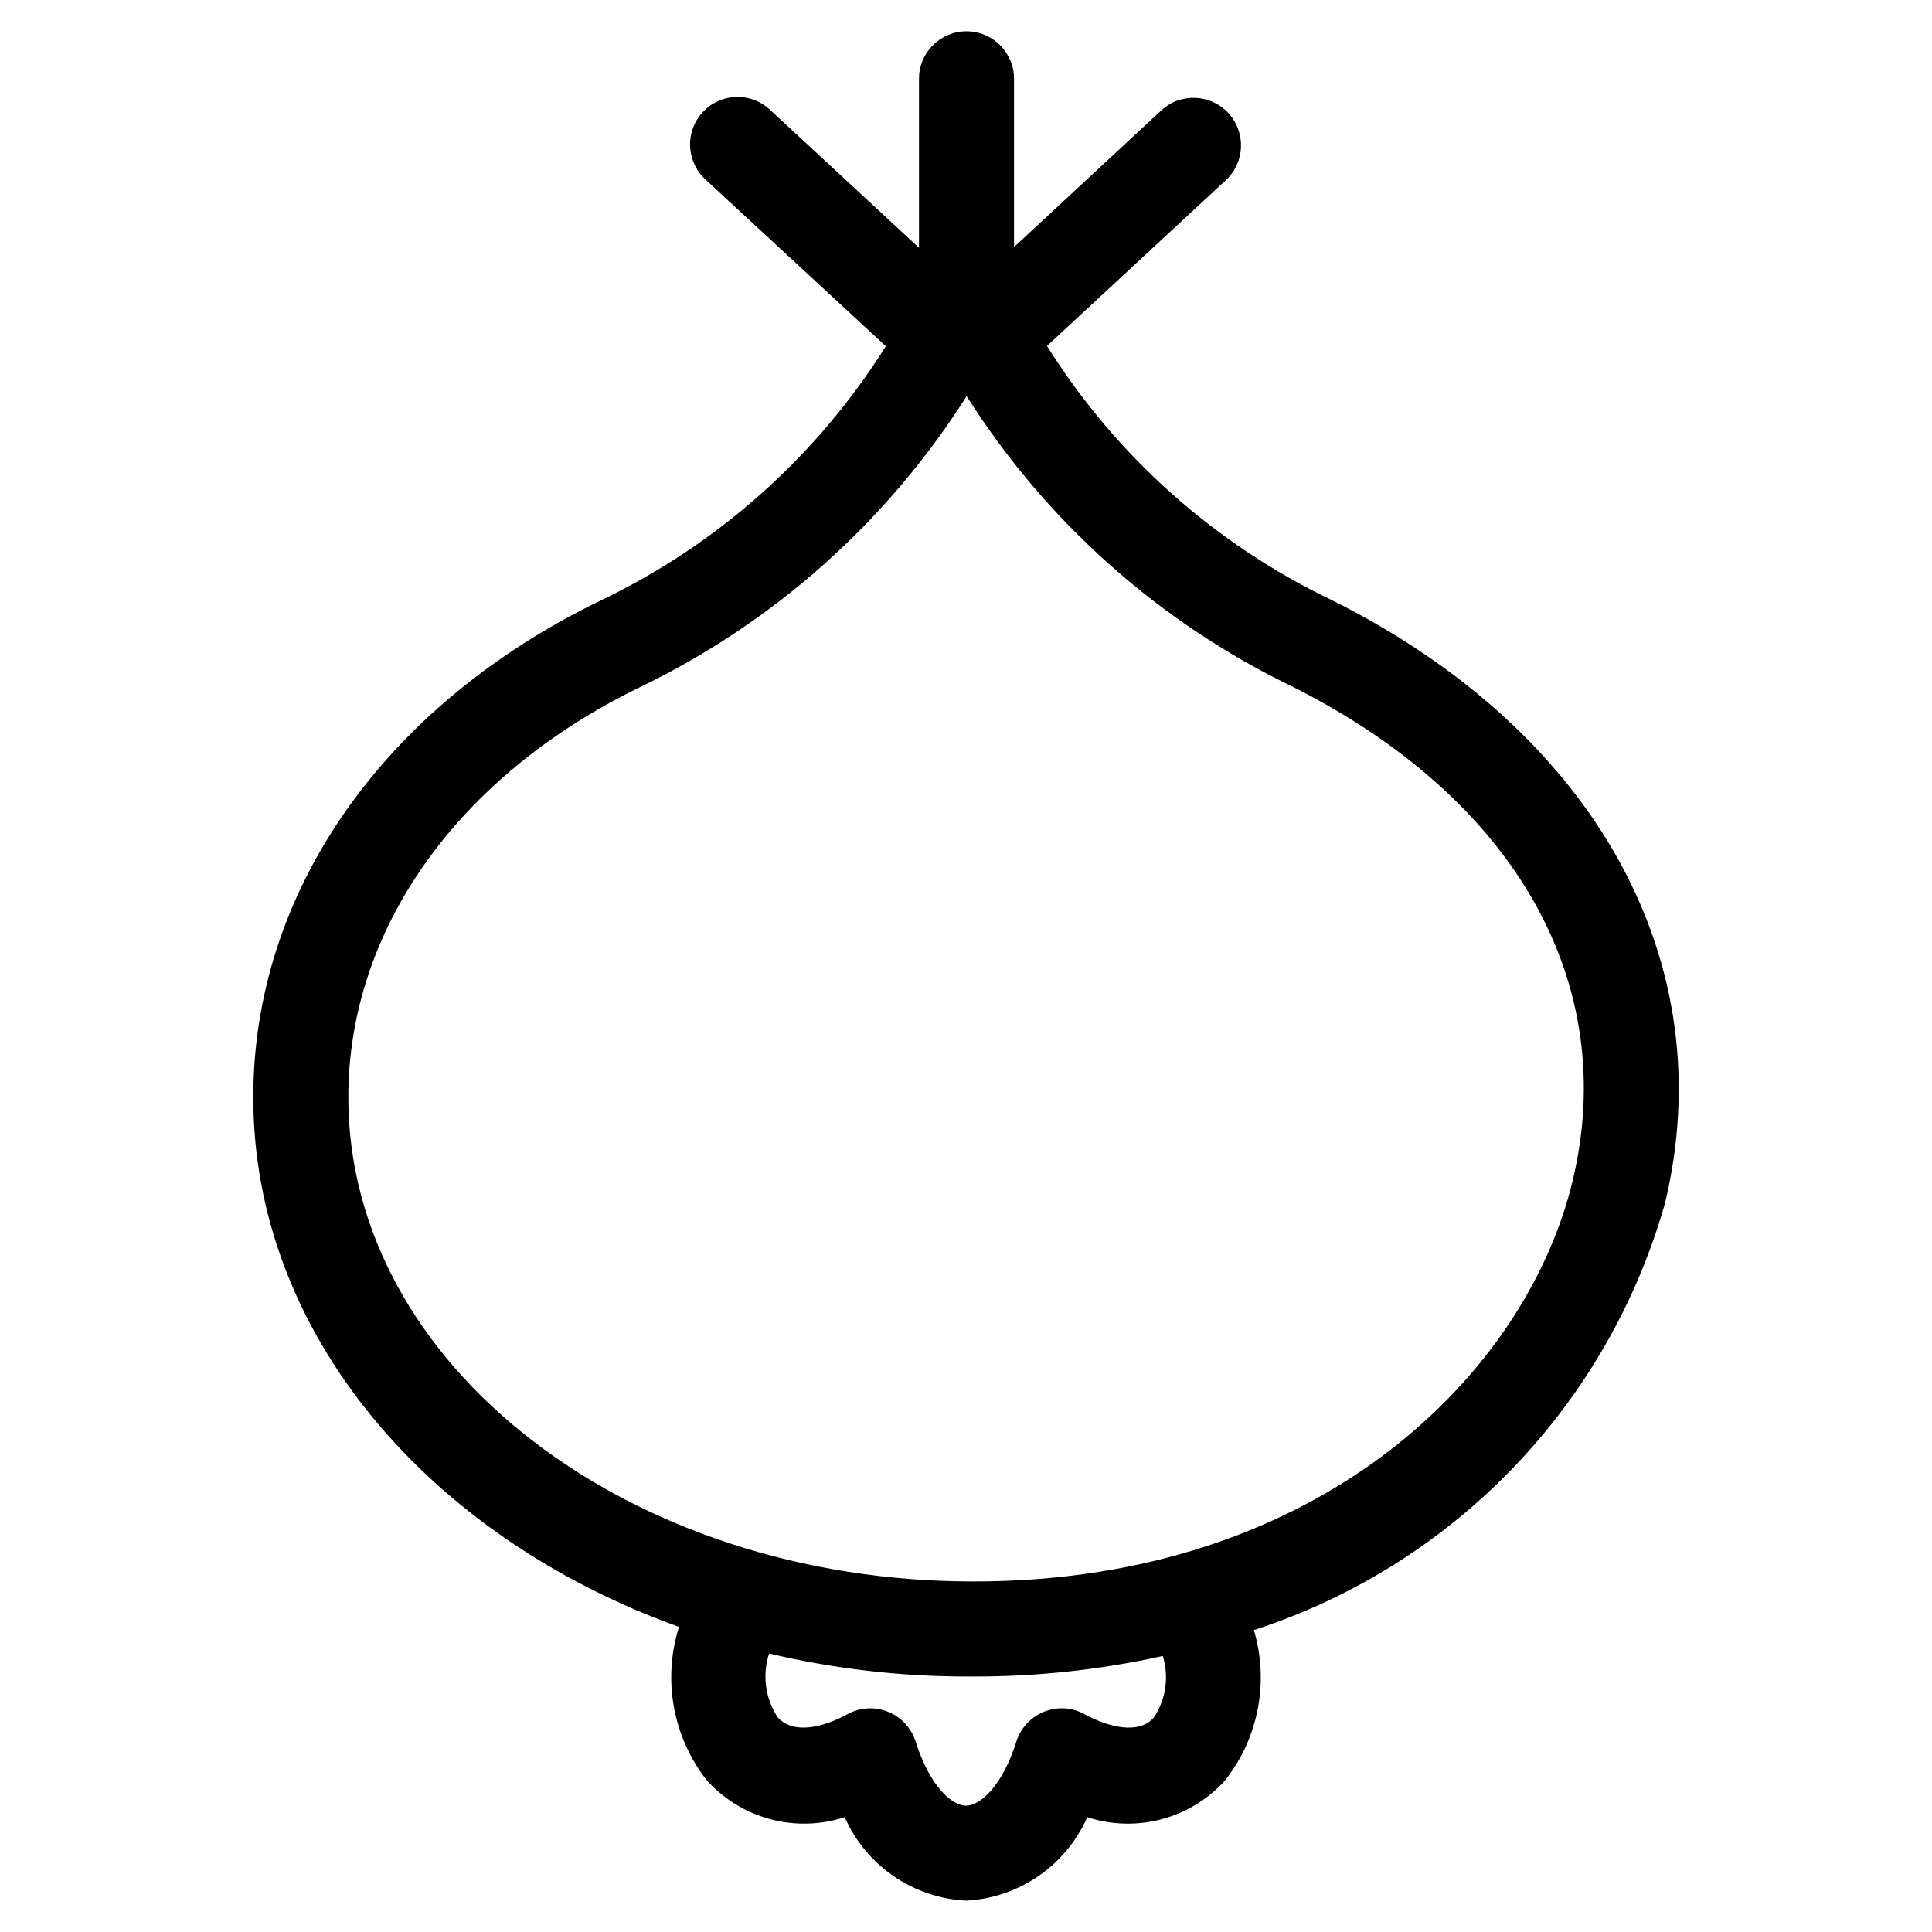 <?xml version="1.0" encoding="UTF-8"?>
<!-- Uploaded to: SVG Repo, www.svgrepo.com, Generator: SVG Repo Mixer Tools -->
<svg fill="#000000" width="800px" height="800px" version="1.1" viewBox="144 144 512 512" xmlns="http://www.w3.org/2000/svg">
 <path d="m497.03 303.08c-31.066-14.848-57.277-38.219-75.57-67.395l47.391-43.93c5.102-4.731 5.402-12.699 0.672-17.801-4.731-5.102-12.699-5.402-17.801-0.672l-38.996 36.188v-44.586c0-6.957-5.637-12.594-12.594-12.594-6.957 0-12.594 5.637-12.594 12.594v44.773l-39.266-36.375c-2.43-2.379-5.719-3.672-9.117-3.586-3.398 0.082-6.617 1.539-8.93 4.031-2.309 2.492-3.512 5.816-3.336 9.211 0.176 3.394 1.715 6.574 4.269 8.816l47.594 44c-18.359 29.242-44.664 52.66-75.84 67.508-57.484 27.977-91.793 77.25-91.793 131.54 0 62.625 46.484 116.5 112.82 140.34v0.004c-4.383 13.879-1.668 29.023 7.254 40.523 4.488 5.035 10.344 8.652 16.855 10.41 6.512 1.762 13.391 1.586 19.805-0.504 2.785 6.305 7.262 11.707 12.938 15.613s12.324 6.156 19.207 6.504c6.879-0.352 13.523-2.606 19.199-6.512 5.672-3.906 10.152-9.305 12.941-15.605 6.391 2.086 13.246 2.269 19.738 0.527 6.492-1.738 12.336-5.332 16.824-10.332 8.832-11.246 11.664-26.078 7.59-39.785 26.055-8.449 49.625-23.191 68.625-42.918 19.004-19.727 32.848-43.836 40.316-70.188 15.332-63.68-18.258-124.81-88.203-159.81zm-47.273 296.11c-3.996 4.586-12.074 2.519-18.32-0.906-3.301-1.836-7.254-2.074-10.75-0.656-3.504 1.398-6.199 4.297-7.34 7.894-3.711 11.754-9.523 16.996-13.352 16.996s-9.656-5.309-13.352-16.996h0.004c-1.137-3.598-3.828-6.496-7.332-7.898s-7.449-1.16-10.754 0.66c-6.246 3.461-14.324 5.492-18.473 0.805h-0.004c-3.289-4.992-4.125-11.211-2.266-16.895 17.113 4.035 34.633 6.082 52.211 6.098h2.117c16.82 0.02 33.59-1.805 50.012-5.441 1.691 5.531 0.812 11.531-2.402 16.34zm110.99-142.19c-12.344 51.289-67.176 106.12-158.67 106.1-91.223 0.102-165.77-57.098-165.77-128.29 0-44.52 29.02-85.227 77.25-108.69h0.004c35.508-17.117 65.508-43.84 86.605-77.137 20.977 33.152 50.805 59.773 86.117 76.867 59.246 29.656 87.074 78.695 74.461 131.14z"/>
</svg>
